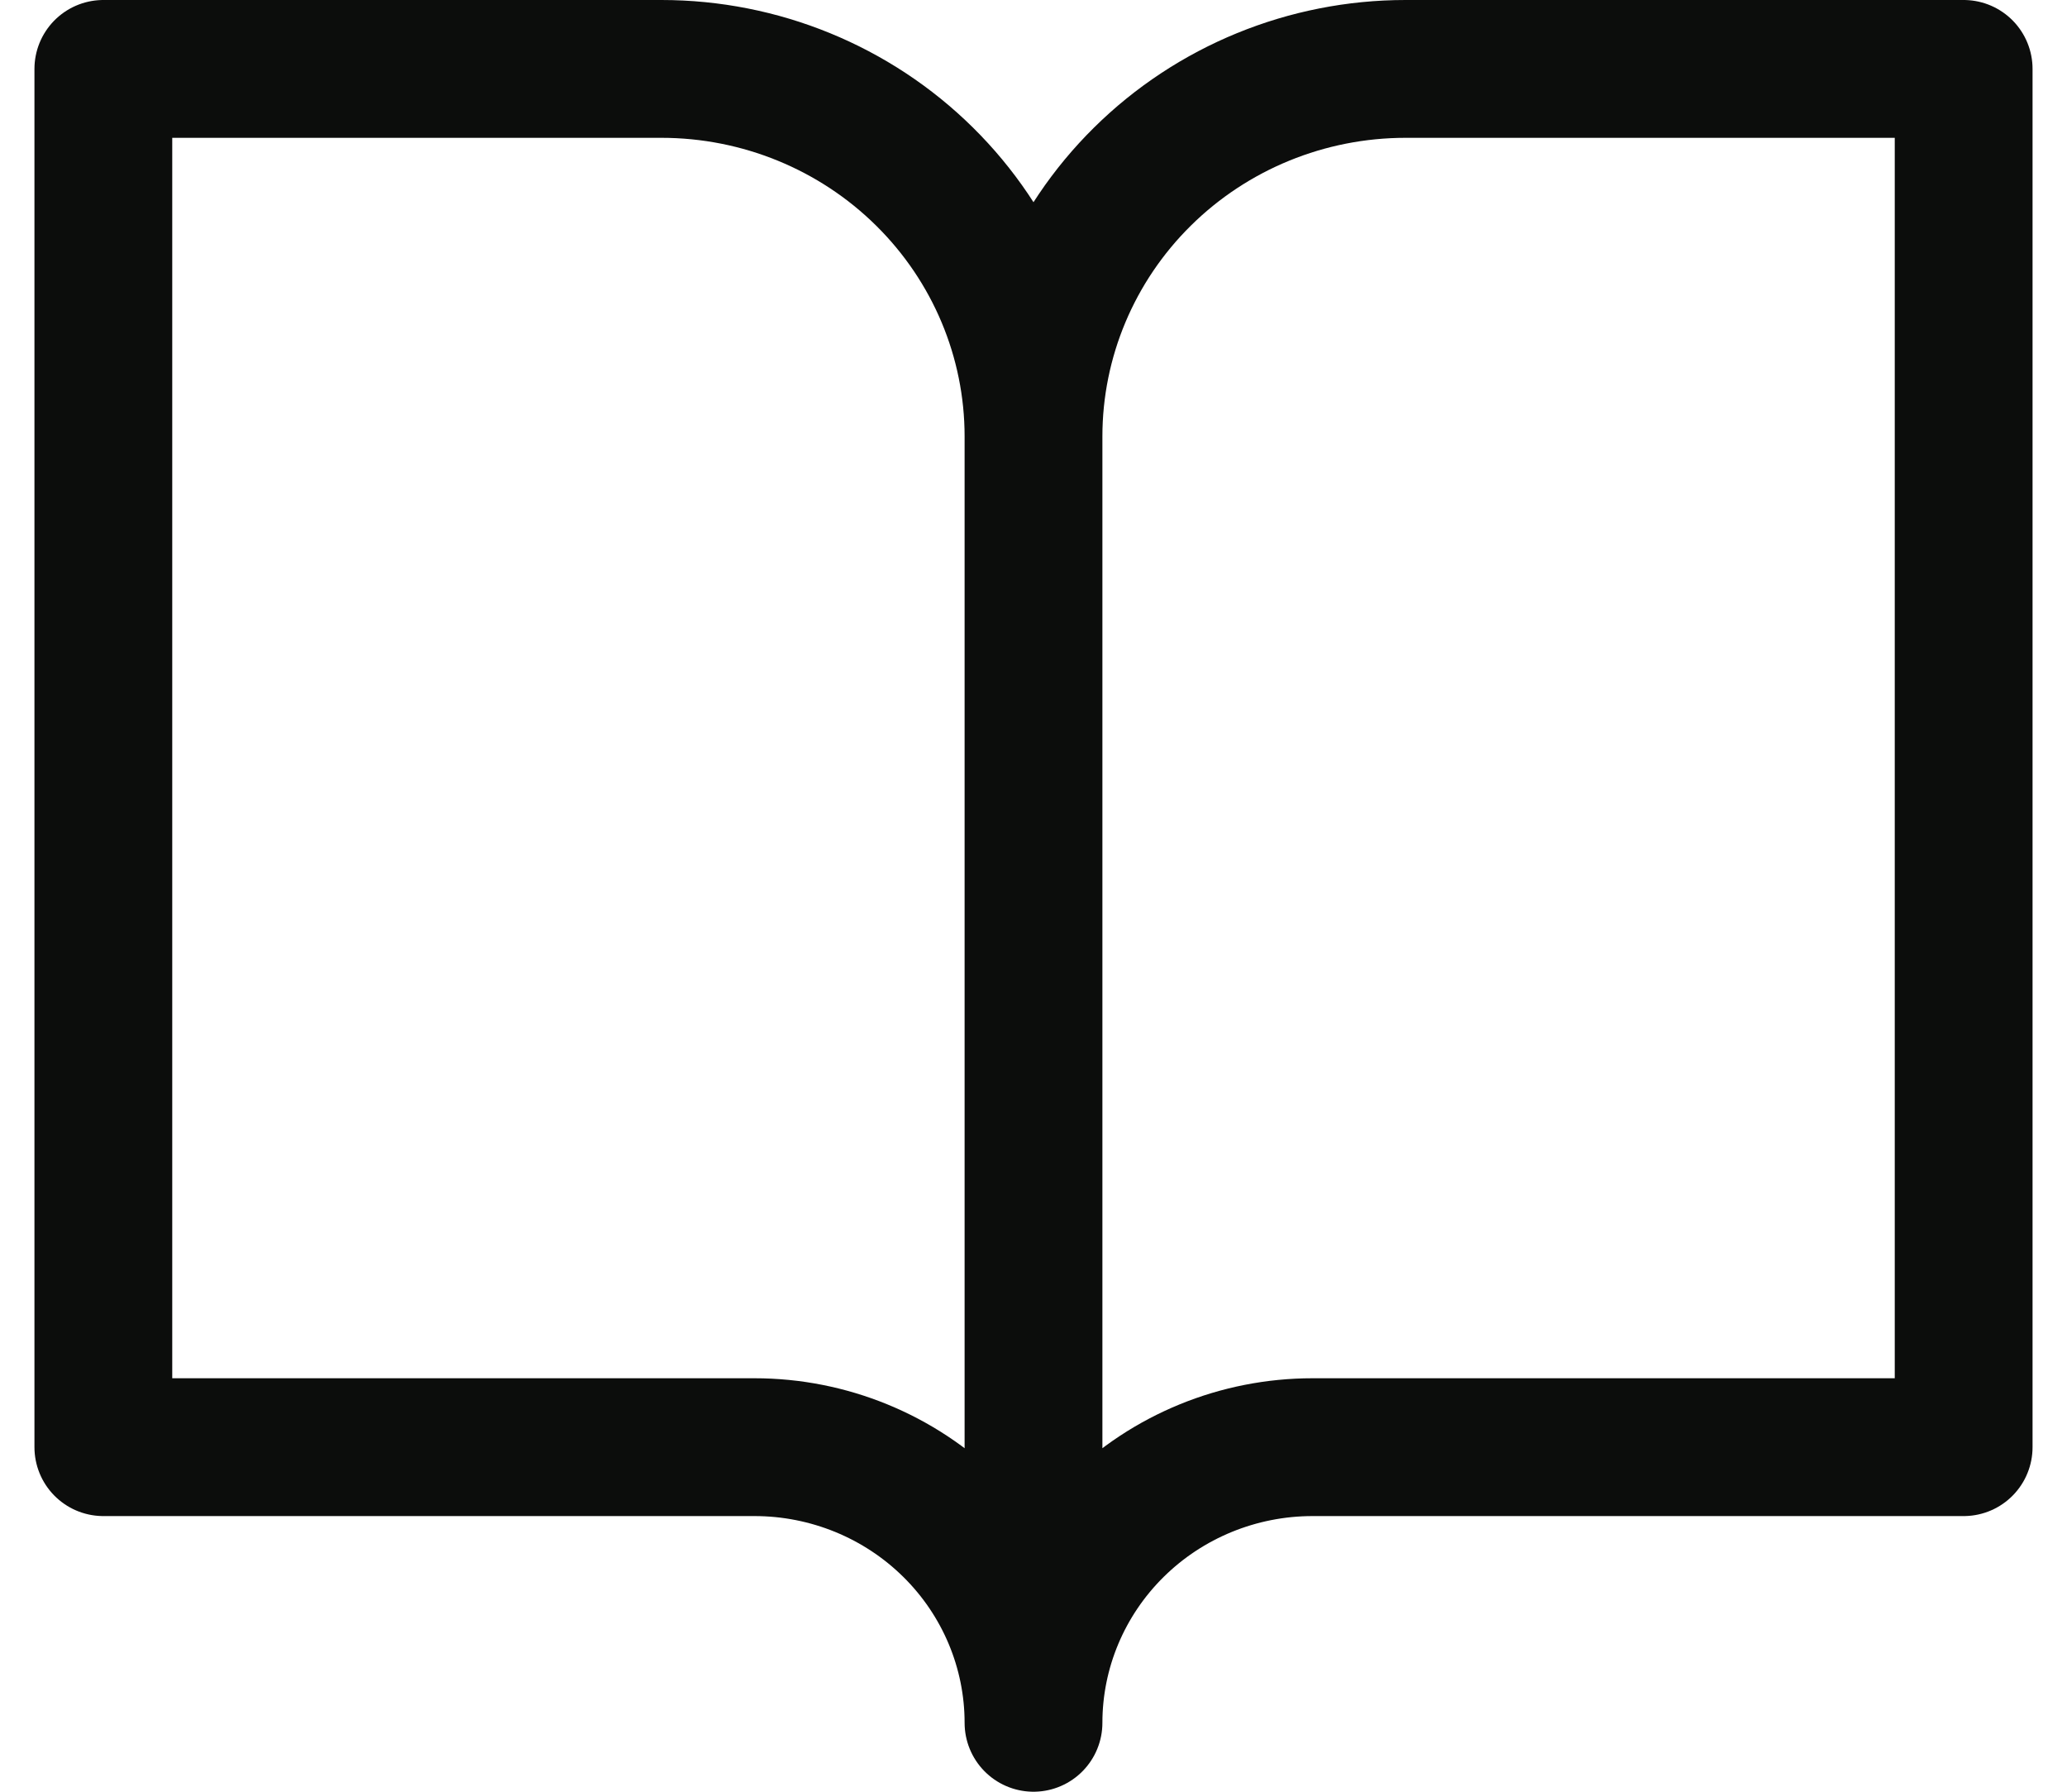 <svg xmlns="http://www.w3.org/2000/svg" width="30" height="26" viewBox="0 0 30 26" fill="none"><path d="M15 6.333C15 4.919 14.431 3.562 13.418 2.562C12.406 1.562 11.032 1 9.6 1H1.5V21H10.95C12.024 21 13.054 21.421 13.814 22.172C14.573 22.922 15 23.939 15 25M15 6.333V25M15 6.333C15 4.919 15.569 3.562 16.582 2.562C17.594 1.562 18.968 1 20.4 1H28.5V21H19.05C17.976 21 16.946 21.421 16.186 22.172C15.427 22.922 15 23.939 15 25" stroke="#0C0D0C" stroke-width="2" stroke-linecap="round" stroke-linejoin="round"></path></svg>